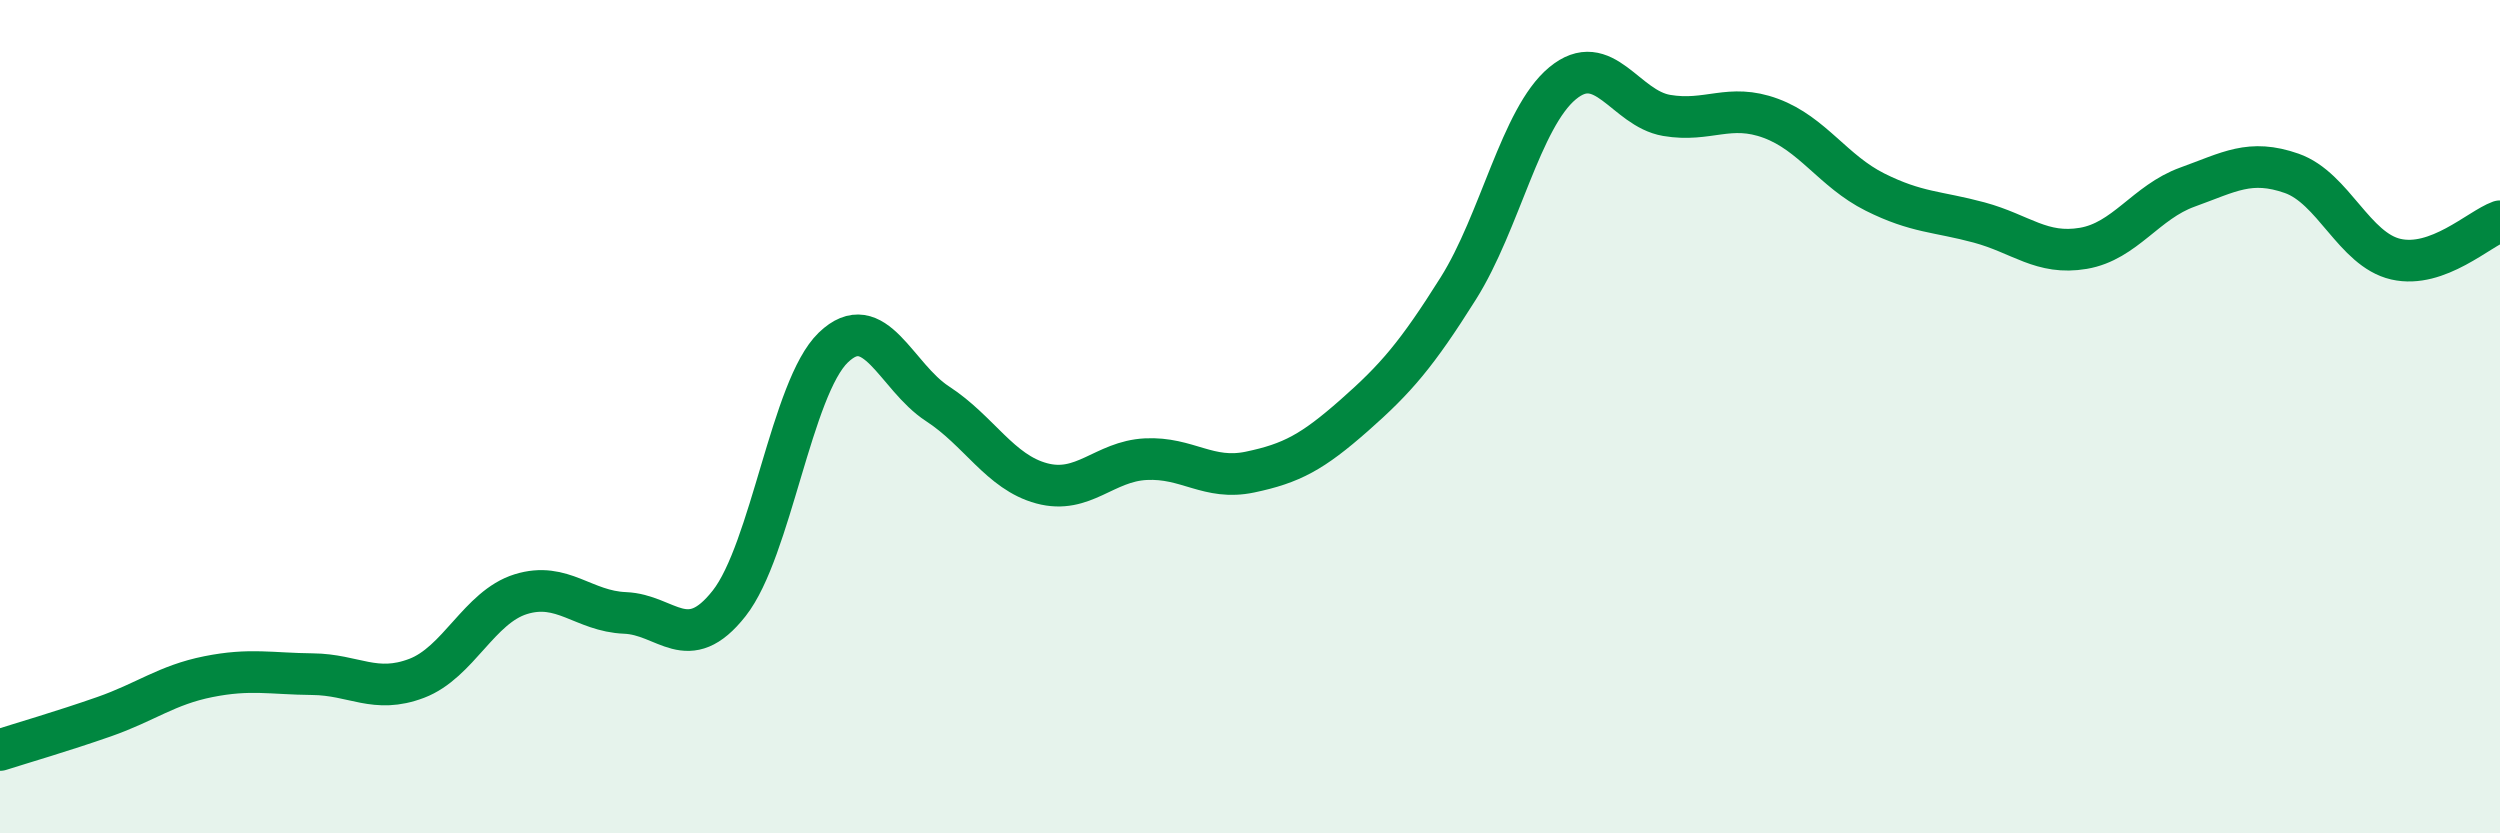 
    <svg width="60" height="20" viewBox="0 0 60 20" xmlns="http://www.w3.org/2000/svg">
      <path
        d="M 0,18 C 0.5,17.84 1.5,17.55 2.5,17.2 C 3.5,16.85 4,16.44 5,16.24 C 6,16.04 6.5,16.17 7.5,16.18 C 8.5,16.19 9,16.66 10,16.28 C 11,15.9 11.5,14.57 12.5,14.26 C 13.5,13.95 14,14.67 15,14.71 C 16,14.75 16.5,15.75 17.5,14.48 C 18.5,13.21 19,9.3 20,8.34 C 21,7.38 21.5,9.04 22.5,9.69 C 23.5,10.34 24,11.33 25,11.6 C 26,11.87 26.5,11.07 27.5,11.02 C 28.5,10.97 29,11.54 30,11.33 C 31,11.12 31.5,10.85 32.5,9.97 C 33.5,9.09 34,8.51 35,6.92 C 36,5.33 36.5,2.83 37.5,2 C 38.5,1.17 39,2.6 40,2.77 C 41,2.94 41.5,2.47 42.5,2.84 C 43.5,3.21 44,4.11 45,4.61 C 46,5.11 46.5,5.07 47.5,5.34 C 48.5,5.61 49,6.13 50,5.96 C 51,5.79 51.5,4.85 52.5,4.49 C 53.5,4.13 54,3.81 55,4.16 C 56,4.51 56.5,5.99 57.5,6.22 C 58.5,6.45 59.5,5.49 60,5.31L60 20L0 20Z"
        fill="#008740"
        opacity="0.1"
        stroke-linecap="round"
        stroke-linejoin="round"
      />
      <path
        d="M 0,18 C 0.5,17.84 1.5,17.55 2.5,17.2 C 3.5,16.85 4,16.44 5,16.24 C 6,16.04 6.5,16.17 7.5,16.18 C 8.5,16.19 9,16.66 10,16.28 C 11,15.9 11.5,14.57 12.5,14.26 C 13.5,13.95 14,14.67 15,14.71 C 16,14.75 16.5,15.75 17.5,14.48 C 18.5,13.21 19,9.3 20,8.34 C 21,7.38 21.5,9.04 22.5,9.69 C 23.5,10.34 24,11.33 25,11.6 C 26,11.87 26.5,11.07 27.5,11.02 C 28.5,10.97 29,11.54 30,11.33 C 31,11.12 31.5,10.85 32.5,9.97 C 33.5,9.09 34,8.51 35,6.92 C 36,5.33 36.5,2.83 37.5,2 C 38.5,1.17 39,2.6 40,2.77 C 41,2.94 41.5,2.47 42.5,2.84 C 43.5,3.21 44,4.11 45,4.61 C 46,5.11 46.5,5.07 47.5,5.34 C 48.5,5.61 49,6.13 50,5.96 C 51,5.79 51.5,4.85 52.5,4.49 C 53.5,4.13 54,3.81 55,4.16 C 56,4.51 56.5,5.99 57.5,6.22 C 58.5,6.45 59.5,5.49 60,5.31"
        stroke="#008740"
        stroke-width="1"
        fill="none"
        stroke-linecap="round"
        stroke-linejoin="round"
      />
    </svg>
  